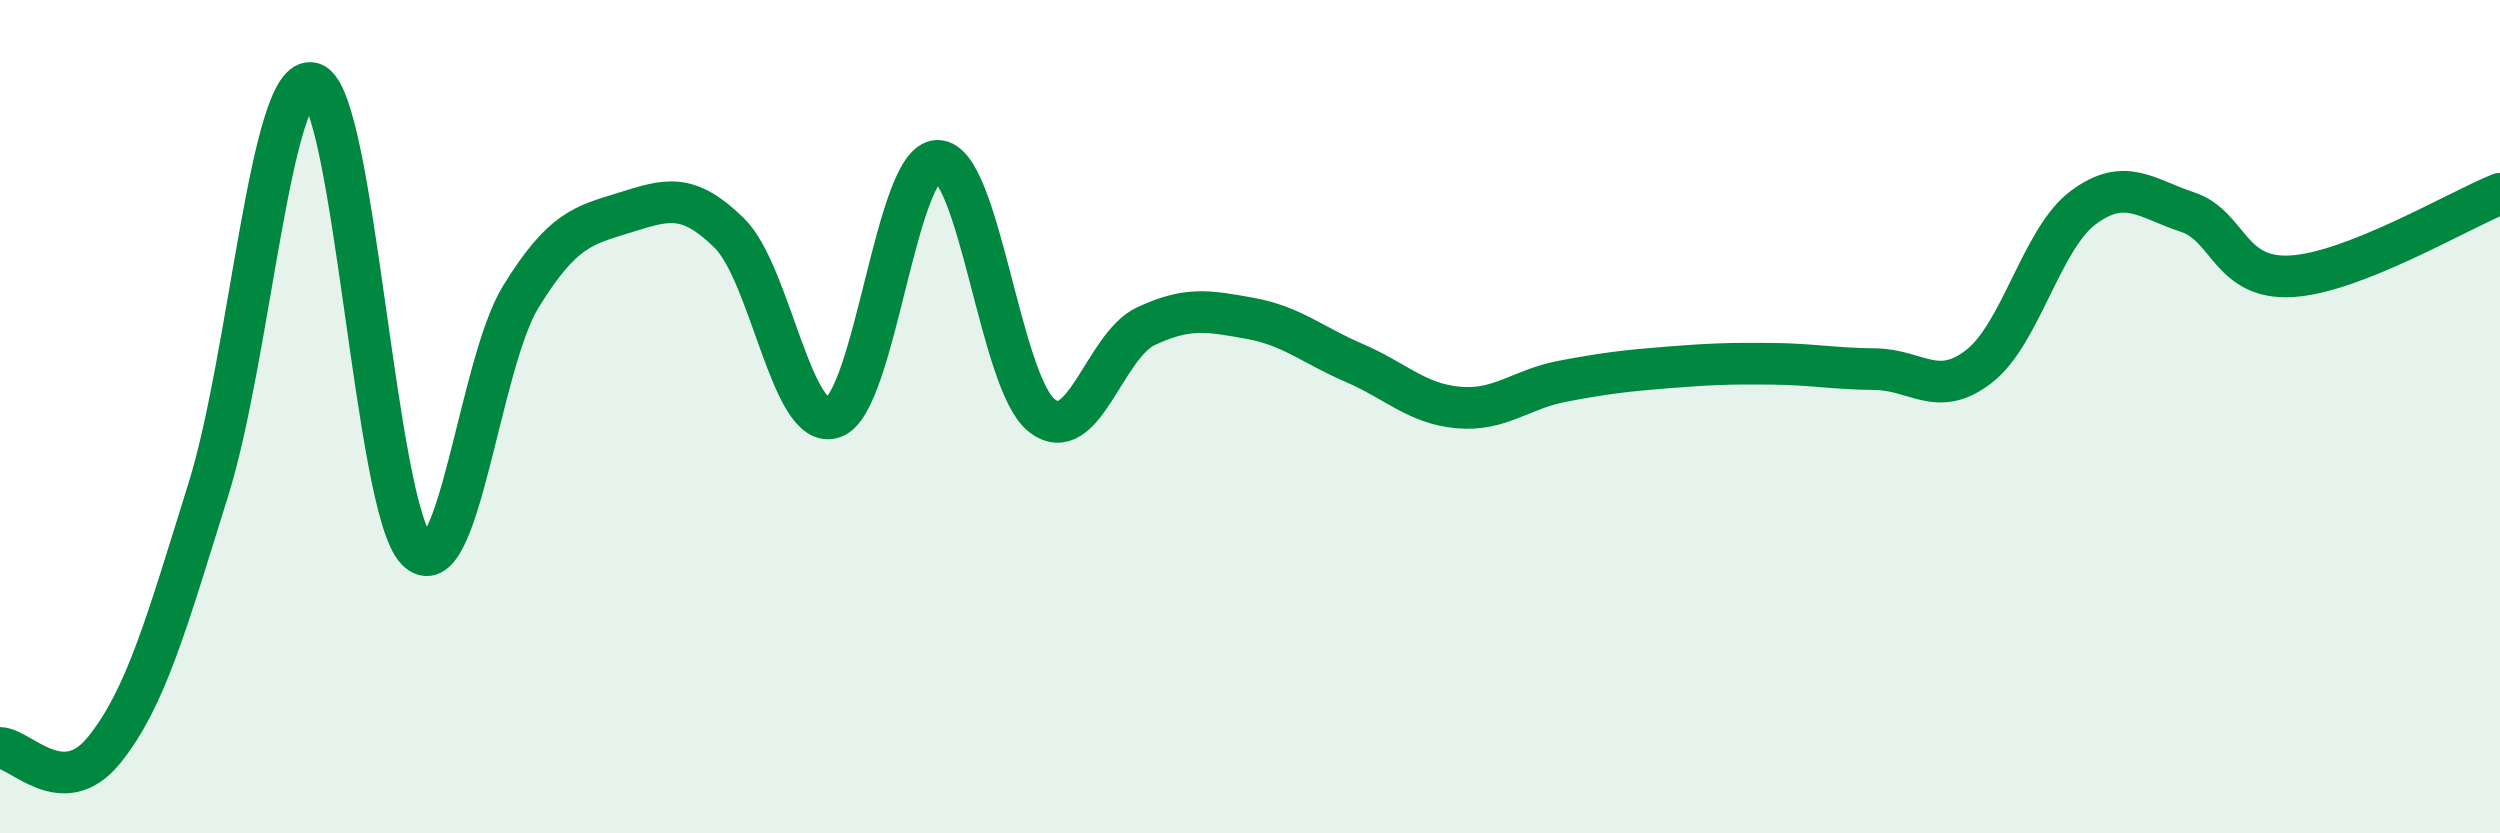 
    <svg width="60" height="20" viewBox="0 0 60 20" xmlns="http://www.w3.org/2000/svg">
      <path
        d="M 0,17.95 C 0.5,17.96 1.5,19.24 2.5,18 C 3.5,16.76 4,14.95 5,11.75 C 6,8.55 6.5,1.71 7.5,2 C 8.5,2.29 9,12.18 10,13.2 C 11,14.22 11.5,8.74 12.5,7.12 C 13.5,5.5 14,5.41 15,5.1 C 16,4.79 16.5,4.61 17.5,5.59 C 18.5,6.57 19,10.37 20,10.02 C 21,9.67 21.5,3.87 22.5,3.86 C 23.5,3.85 24,9.18 25,9.97 C 26,10.76 26.5,8.3 27.5,7.83 C 28.5,7.36 29,7.46 30,7.64 C 31,7.82 31.5,8.28 32.5,8.71 C 33.5,9.14 34,9.69 35,9.78 C 36,9.87 36.5,9.34 37.5,9.15 C 38.5,8.96 39,8.9 40,8.82 C 41,8.74 41.5,8.72 42.5,8.73 C 43.5,8.74 44,8.85 45,8.86 C 46,8.87 46.5,9.57 47.5,8.79 C 48.5,8.01 49,5.72 50,4.98 C 51,4.24 51.5,4.76 52.5,5.09 C 53.5,5.42 53.5,6.72 55,6.63 C 56.5,6.54 59,5.05 60,4.65L60 20L0 20Z"
        fill="#008740"
        opacity="0.1"
        stroke-linecap="round"
        stroke-linejoin="round"
      />
      <path
        d="M 0,17.95 C 0.5,17.96 1.5,19.24 2.5,18 C 3.5,16.76 4,14.95 5,11.75 C 6,8.55 6.5,1.71 7.5,2 C 8.5,2.29 9,12.18 10,13.2 C 11,14.22 11.5,8.74 12.5,7.12 C 13.5,5.5 14,5.41 15,5.1 C 16,4.79 16.5,4.61 17.5,5.59 C 18.5,6.57 19,10.37 20,10.02 C 21,9.67 21.5,3.87 22.5,3.86 C 23.5,3.85 24,9.18 25,9.97 C 26,10.76 26.5,8.3 27.5,7.83 C 28.5,7.36 29,7.46 30,7.64 C 31,7.82 31.5,8.28 32.5,8.71 C 33.5,9.14 34,9.69 35,9.78 C 36,9.87 36.5,9.34 37.5,9.15 C 38.5,8.96 39,8.9 40,8.82 C 41,8.74 41.5,8.72 42.5,8.73 C 43.5,8.74 44,8.85 45,8.86 C 46,8.87 46.5,9.57 47.5,8.79 C 48.5,8.01 49,5.72 50,4.98 C 51,4.24 51.5,4.76 52.5,5.09 C 53.5,5.42 53.5,6.72 55,6.63 C 56.5,6.54 59,5.05 60,4.65"
        stroke="#008740"
        stroke-width="1"
        fill="none"
        stroke-linecap="round"
        stroke-linejoin="round"
      />
    </svg>
  